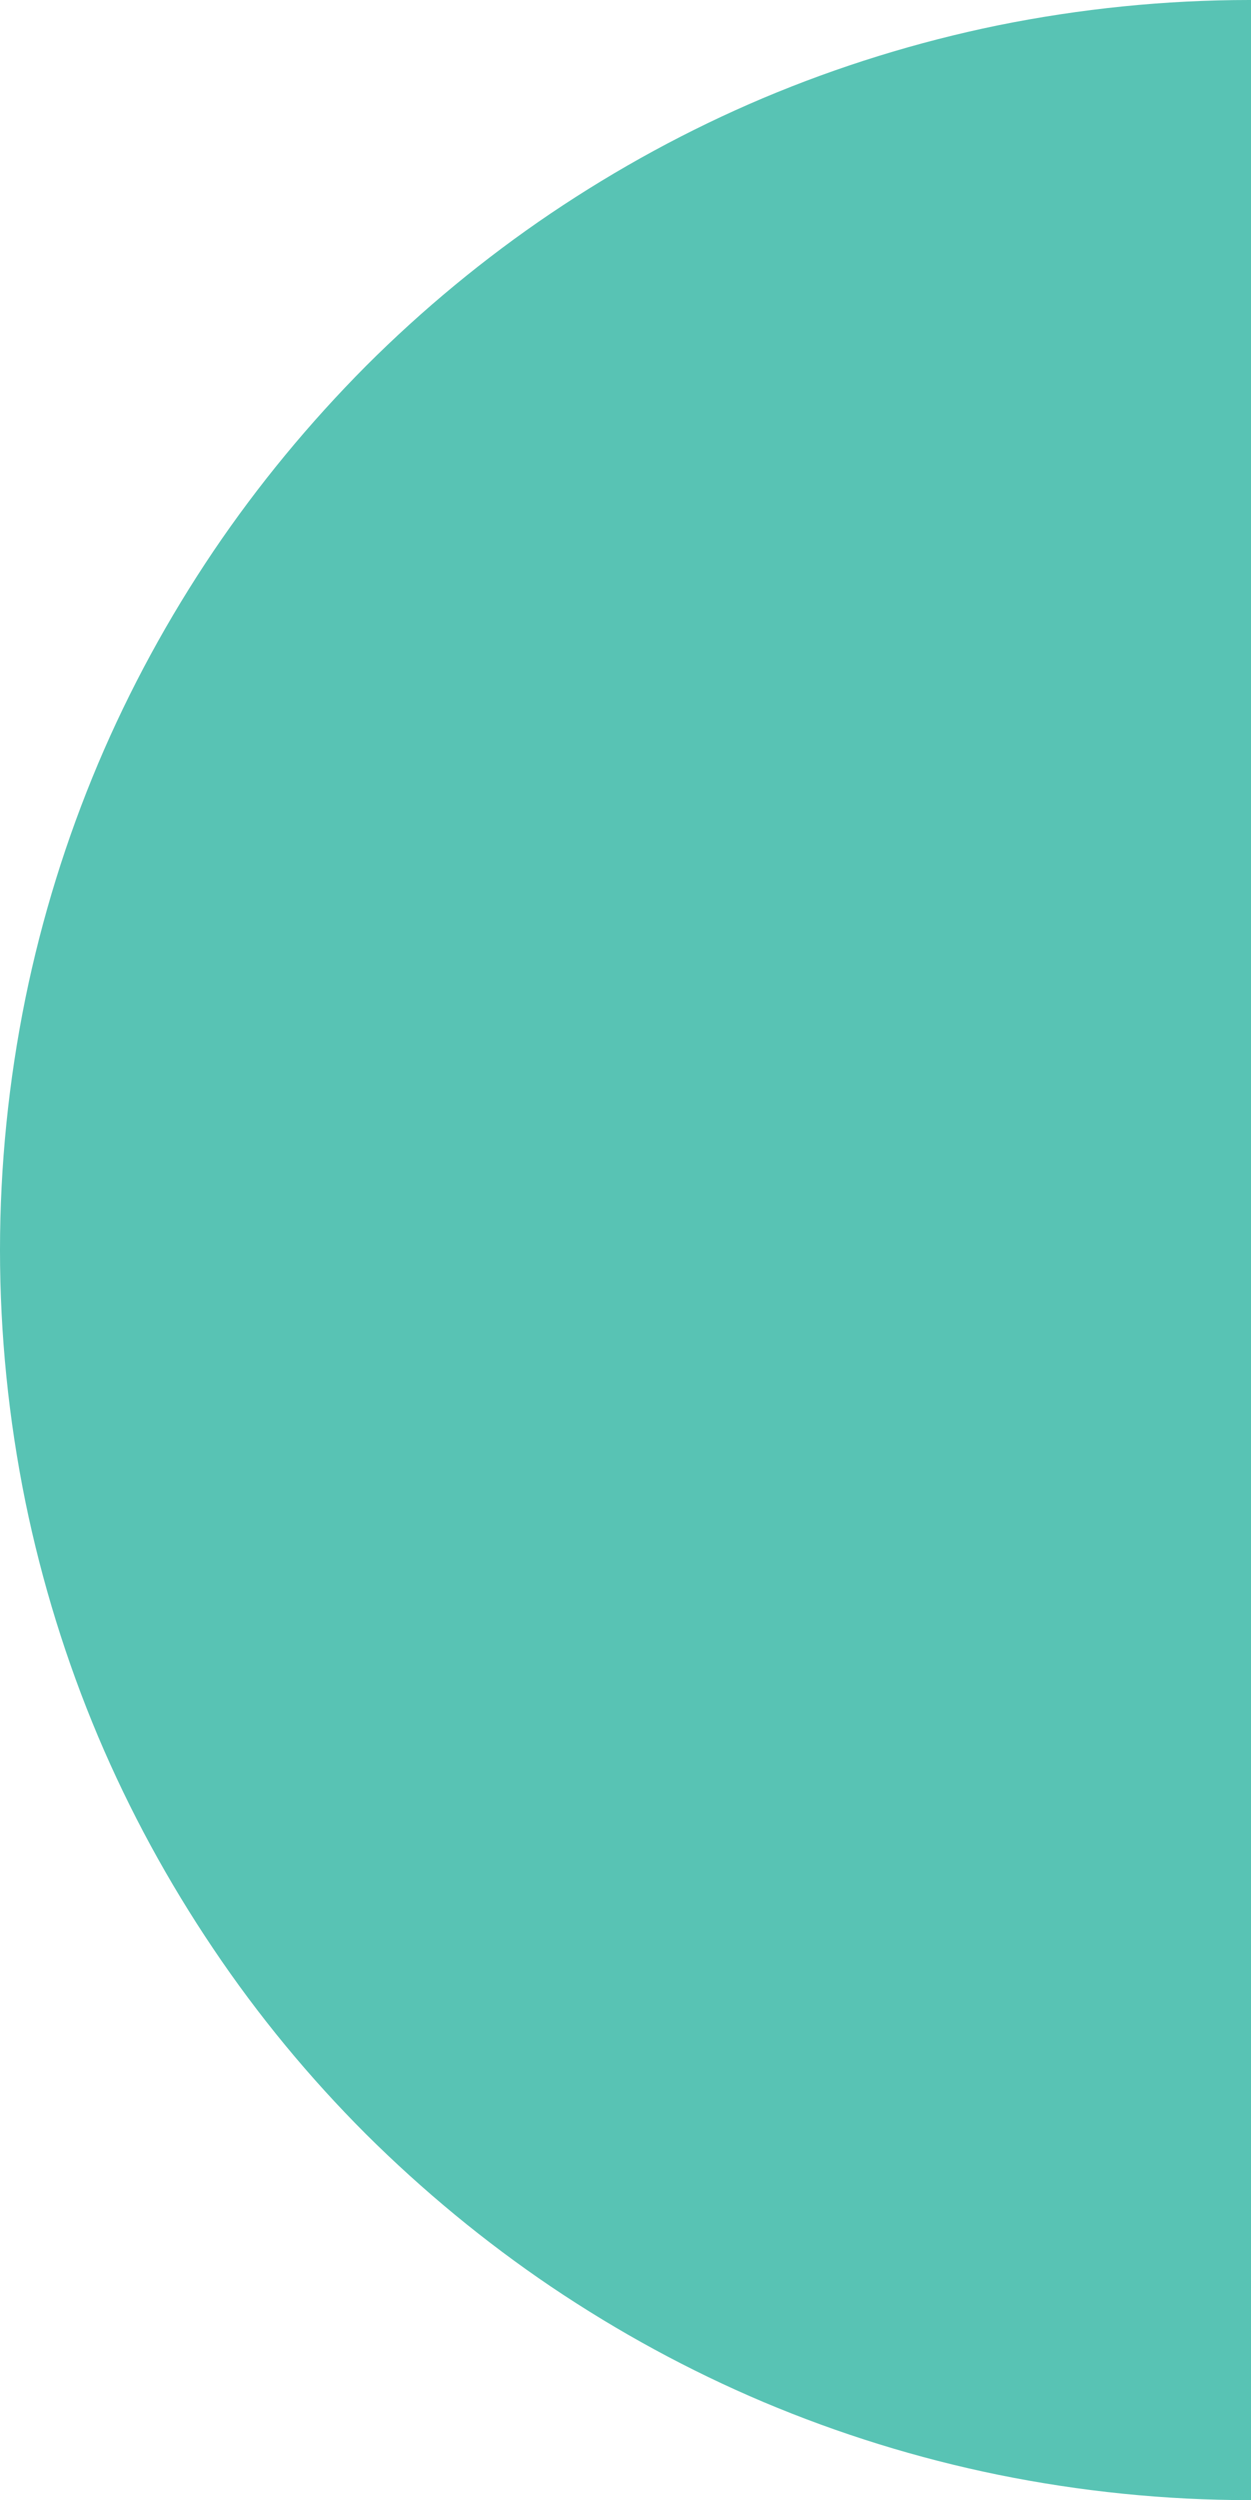 <?xml version="1.0" encoding="utf-8"?>
<!-- Generator: Adobe Illustrator 22.1.0, SVG Export Plug-In . SVG Version: 6.00 Build 0)  -->
<svg version="1.1" id="Laag_1" xmlns="http://www.w3.org/2000/svg" xmlns:xlink="http://www.w3.org/1999/xlink" x="0px" y="0px"
	 viewBox="0 0 349.4 698" style="enable-background:new 0 0 349.4 698;" xml:space="preserve">
<style type="text/css">
	.st0{fill:#58C3B4;}
</style>
<path id="Subtraction_3" class="st0" d="M349,0h0.4v698H349c-23.6,0-47.2-2.4-70.3-7.1c-22.5-4.6-44.4-11.4-65.5-20.3
	c-20.8-8.8-40.6-19.6-59.3-32.2c-18.5-12.5-35.8-26.8-51.7-42.6c-15.8-15.8-30.1-33.1-42.6-51.7c-12.6-18.7-23.4-38.5-32.2-59.3
	c-8.9-21.1-15.7-43.1-20.3-65.5C2.4,396.2,0,372.6,0,349c0-23.6,2.4-47.2,7.1-70.3c4.6-22.5,11.4-44.4,20.3-65.5
	c8.8-20.8,19.6-40.6,32.2-59.3c12.5-18.5,26.8-35.8,42.6-51.7c15.8-15.8,33.1-30.1,51.6-42.6c18.7-12.6,38.5-23.4,59.3-32.2
	c21.1-8.9,43.1-15.7,65.5-20.3C301.8,2.4,325.4,0,349,0z"/>
</svg>
